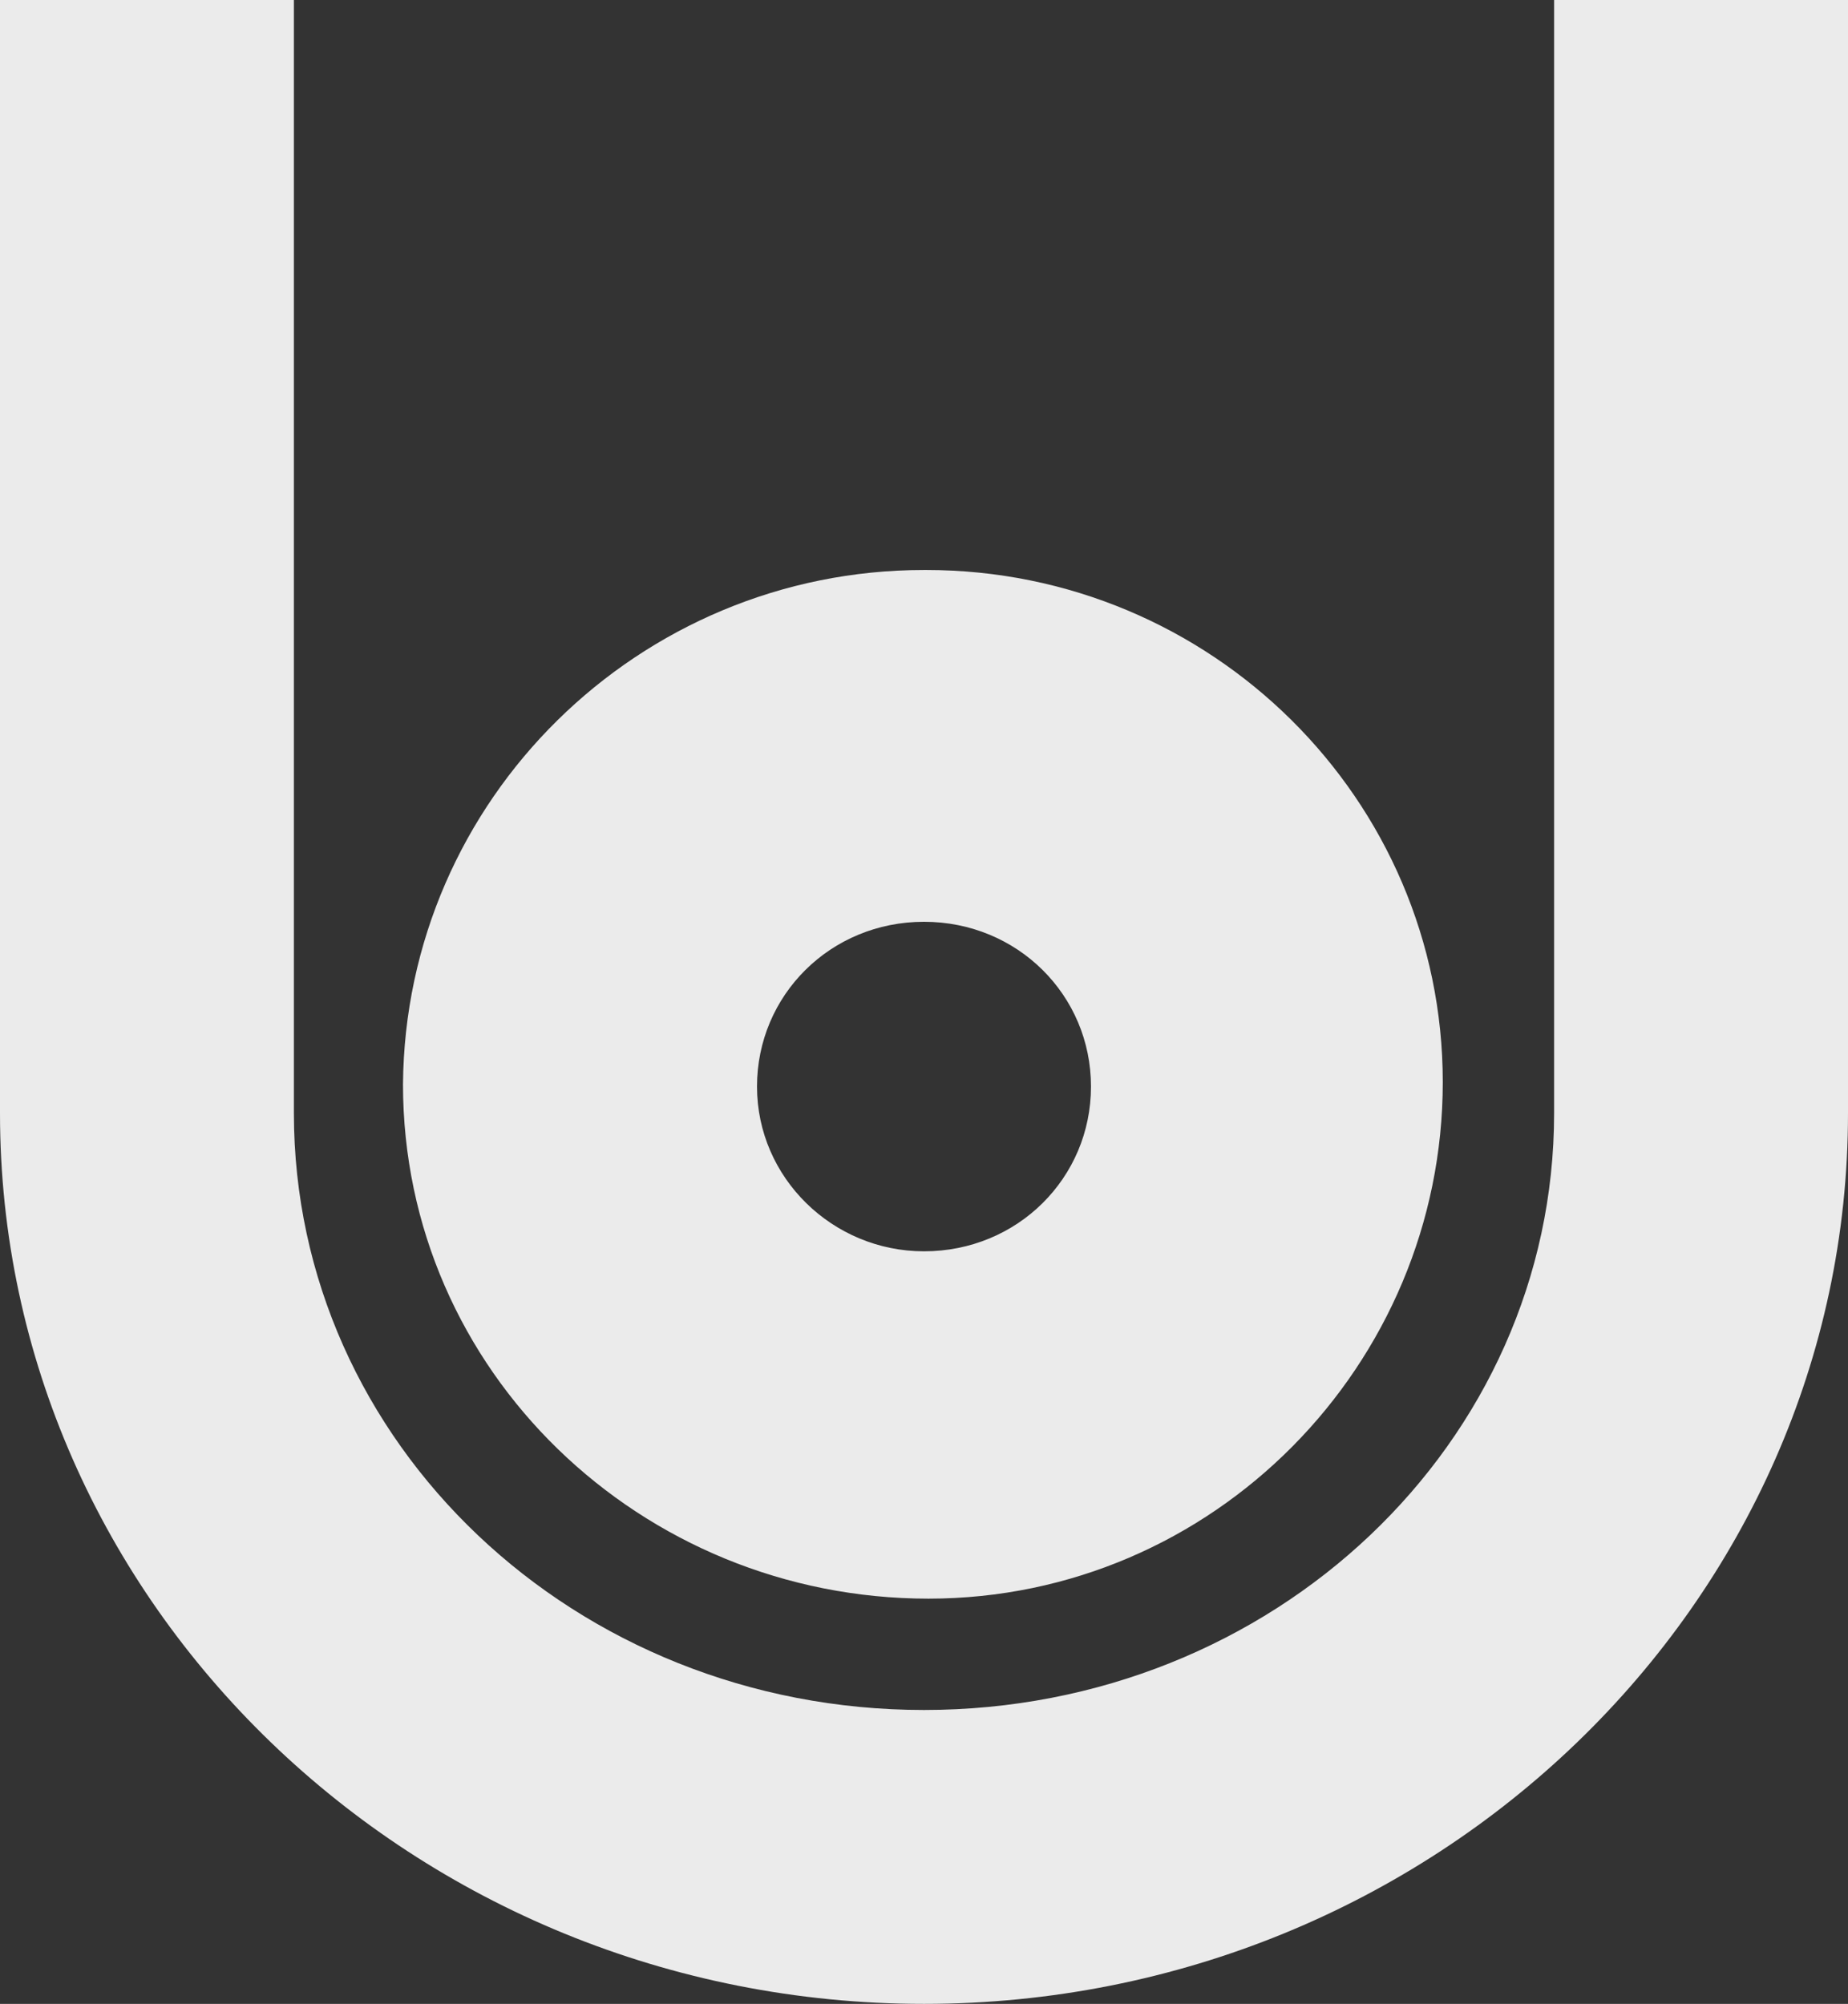 <?xml version="1.0" encoding="UTF-8"?>
<svg xmlns="http://www.w3.org/2000/svg" id="logo" version="1.1" viewBox="0 0 83 90">
  <rect x="0" y="0" width="83" height="90" fill="#333333" stroke="none"/>
  <defs>
    <style>
      .st0 {
        fill: #ebebeb;
      }
    </style>
  </defs>
  <path class="st0" d="M83,0h-13.2v50c0,14.8-12.6,26.8-28.3,26.8s-28.3-12-28.3-26.8V0H0v50c0,22,18.6,40,41.5,40s41.5-18,41.5-40V0M41.5,56.2c-4.1,0-7.5-3.3-7.5-7.4s3.3-7.4,7.5-7.4,7.5,3.3,7.5,7.4h0c0,4.1-3.3,7.4-7.5,7.4h0M41.5,25.6c-12.8,0-23.3,10.3-23.4,23.1h0c0,12.9,10.7,23.1,23.6,23.1,12.8,0,23.1-10.5,23.1-23.2s-10.4-23-23.2-23h-.2"></path>
</svg>
